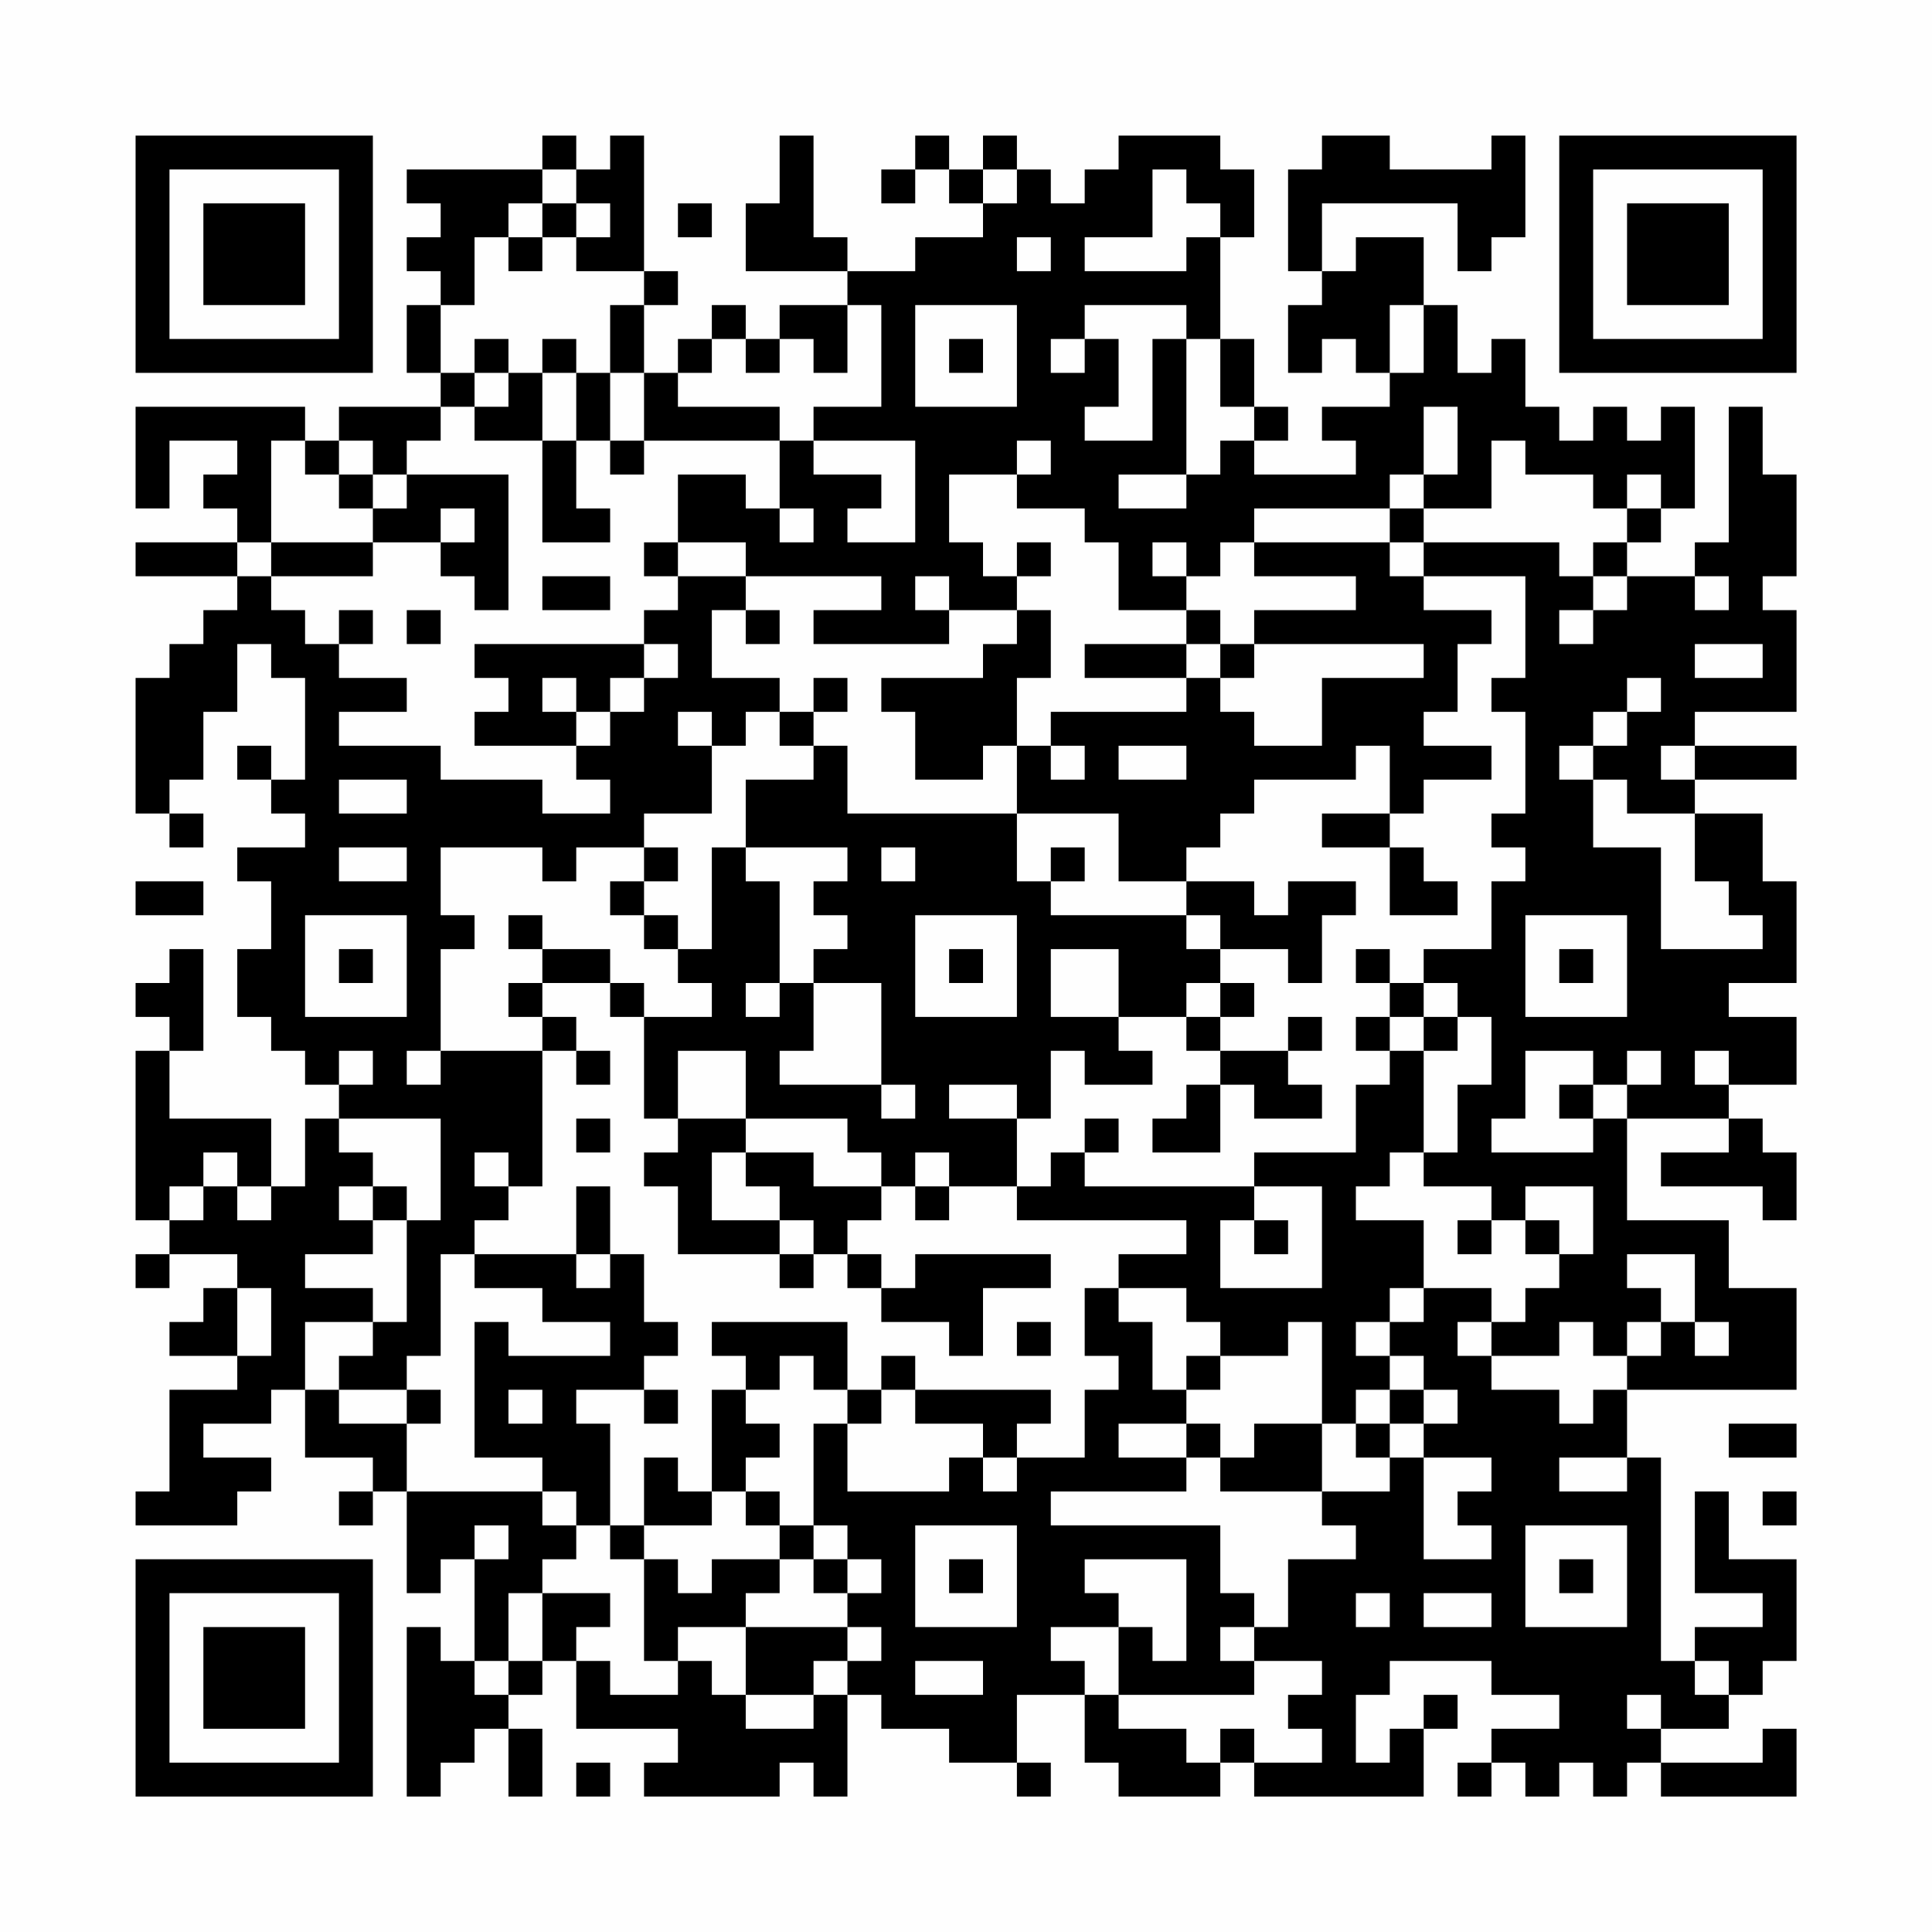 <?xml version="1.0" encoding="UTF-8"?>
<svg xmlns="http://www.w3.org/2000/svg" version="1.1" width="200" height="200" viewBox="0 0 200 200"><rect x="0" y="0" width="200" height="200" fill="#fefefe"/><g transform="scale(3.509)"><g transform="translate(4,4)"><path fill-rule="evenodd" d="M12 0L12 1L8 1L8 2L9 2L9 3L8 3L8 4L9 4L9 5L8 5L8 7L9 7L9 8L6 8L6 9L5 9L5 8L0 8L0 11L1 11L1 9L3 9L3 10L2 10L2 11L3 11L3 12L0 12L0 13L3 13L3 14L2 14L2 15L1 15L1 16L0 16L0 20L1 20L1 21L2 21L2 20L1 20L1 19L2 19L2 17L3 17L3 15L4 15L4 16L5 16L5 19L4 19L4 18L3 18L3 19L4 19L4 20L5 20L5 21L3 21L3 22L4 22L4 24L3 24L3 26L4 26L4 27L5 27L5 28L6 28L6 29L5 29L5 31L4 31L4 29L1 29L1 27L2 27L2 24L1 24L1 25L0 25L0 26L1 26L1 27L0 27L0 32L1 32L1 33L0 33L0 34L1 34L1 33L3 33L3 34L2 34L2 35L1 35L1 36L3 36L3 37L1 37L1 40L0 40L0 41L3 41L3 40L4 40L4 39L2 39L2 38L4 38L4 37L5 37L5 39L7 39L7 40L6 40L6 41L7 41L7 40L8 40L8 43L9 43L9 42L10 42L10 45L9 45L9 44L8 44L8 49L9 49L9 48L10 48L10 47L11 47L11 49L12 49L12 47L11 47L11 46L12 46L12 45L13 45L13 47L16 47L16 48L15 48L15 49L19 49L19 48L20 48L20 49L21 49L21 46L22 46L22 47L24 47L24 48L26 48L26 49L27 49L27 48L26 48L26 46L28 46L28 48L29 48L29 49L32 49L32 48L33 48L33 49L38 49L38 47L39 47L39 46L38 46L38 47L37 47L37 48L36 48L36 46L37 46L37 45L40 45L40 46L42 46L42 47L40 47L40 48L39 48L39 49L40 49L40 48L41 48L41 49L42 49L42 48L43 48L43 49L44 49L44 48L45 48L45 49L49 49L49 47L48 47L48 48L45 48L45 47L47 47L47 46L48 46L48 45L49 45L49 42L47 42L47 40L46 40L46 43L48 43L48 44L46 44L46 45L45 45L45 39L44 39L44 37L49 37L49 34L47 34L47 32L44 32L44 29L47 29L47 30L45 30L45 31L48 31L48 32L49 32L49 30L48 30L48 29L47 29L47 28L49 28L49 26L47 26L47 25L49 25L49 22L48 22L48 20L46 20L46 19L49 19L49 18L46 18L46 17L49 17L49 14L48 14L48 13L49 13L49 10L48 10L48 8L47 8L47 12L46 12L46 13L44 13L44 12L45 12L45 11L46 11L46 8L45 8L45 9L44 9L44 8L43 8L43 9L42 9L42 8L41 8L41 6L40 6L40 7L39 7L39 5L38 5L38 3L36 3L36 4L35 4L35 2L39 2L39 4L40 4L40 3L41 3L41 0L40 0L40 1L37 1L37 0L35 0L35 1L34 1L34 4L35 4L35 5L34 5L34 7L35 7L35 6L36 6L36 7L37 7L37 8L35 8L35 9L36 9L36 10L33 10L33 9L34 9L34 8L33 8L33 6L32 6L32 3L33 3L33 1L32 1L32 0L29 0L29 1L28 1L28 2L27 2L27 1L26 1L26 0L25 0L25 1L24 1L24 0L23 0L23 1L22 1L22 2L23 2L23 1L24 1L24 2L25 2L25 3L23 3L23 4L21 4L21 3L20 3L20 0L19 0L19 2L18 2L18 4L21 4L21 5L19 5L19 6L18 6L18 5L17 5L17 6L16 6L16 7L15 7L15 5L16 5L16 4L15 4L15 0L14 0L14 1L13 1L13 0ZM12 1L12 2L11 2L11 3L10 3L10 5L9 5L9 7L10 7L10 8L9 8L9 9L8 9L8 10L7 10L7 9L6 9L6 10L5 10L5 9L4 9L4 12L3 12L3 13L4 13L4 14L5 14L5 15L6 15L6 16L8 16L8 17L6 17L6 18L9 18L9 19L12 19L12 20L14 20L14 19L13 19L13 18L14 18L14 17L15 17L15 16L16 16L16 15L15 15L15 14L16 14L16 13L18 13L18 14L17 14L17 16L19 16L19 17L18 17L18 18L17 18L17 17L16 17L16 18L17 18L17 20L15 20L15 21L13 21L13 22L12 22L12 21L9 21L9 23L10 23L10 24L9 24L9 27L8 27L8 28L9 28L9 27L12 27L12 31L11 31L11 30L10 30L10 31L11 31L11 32L10 32L10 33L9 33L9 36L8 36L8 37L6 37L6 36L7 36L7 35L8 35L8 32L9 32L9 29L6 29L6 30L7 30L7 31L6 31L6 32L7 32L7 33L5 33L5 34L7 34L7 35L5 35L5 37L6 37L6 38L8 38L8 40L12 40L12 41L13 41L13 42L12 42L12 43L11 43L11 45L10 45L10 46L11 46L11 45L12 45L12 43L14 43L14 44L13 44L13 45L14 45L14 46L16 46L16 45L17 45L17 46L18 46L18 47L20 47L20 46L21 46L21 45L22 45L22 44L21 44L21 43L22 43L22 42L21 42L21 41L20 41L20 38L21 38L21 40L24 40L24 39L25 39L25 40L26 40L26 39L28 39L28 37L29 37L29 36L28 36L28 34L29 34L29 35L30 35L30 37L31 37L31 38L29 38L29 39L31 39L31 40L27 40L27 41L32 41L32 43L33 43L33 44L32 44L32 45L33 45L33 46L29 46L29 44L30 44L30 45L31 45L31 42L28 42L28 43L29 43L29 44L27 44L27 45L28 45L28 46L29 46L29 47L31 47L31 48L32 48L32 47L33 47L33 48L35 48L35 47L34 47L34 46L35 46L35 45L33 45L33 44L34 44L34 42L36 42L36 41L35 41L35 40L37 40L37 39L38 39L38 42L40 42L40 41L39 41L39 40L40 40L40 39L38 39L38 38L39 38L39 37L38 37L38 36L37 36L37 35L38 35L38 34L40 34L40 35L39 35L39 36L40 36L40 37L42 37L42 38L43 38L43 37L44 37L44 36L45 36L45 35L46 35L46 36L47 36L47 35L46 35L46 33L44 33L44 34L45 34L45 35L44 35L44 36L43 36L43 35L42 35L42 36L40 36L40 35L41 35L41 34L42 34L42 33L43 33L43 31L41 31L41 32L40 32L40 31L38 31L38 30L39 30L39 28L40 28L40 26L39 26L39 25L38 25L38 24L40 24L40 22L41 22L41 21L40 21L40 20L41 20L41 17L40 17L40 16L41 16L41 13L38 13L38 12L42 12L42 13L43 13L43 14L42 14L42 15L43 15L43 14L44 14L44 13L43 13L43 12L44 12L44 11L45 11L45 10L44 10L44 11L43 11L43 10L41 10L41 9L40 9L40 11L38 11L38 10L39 10L39 8L38 8L38 10L37 10L37 11L33 11L33 12L32 12L32 13L31 13L31 12L30 12L30 13L31 13L31 14L29 14L29 12L28 12L28 11L26 11L26 10L27 10L27 9L26 9L26 10L24 10L24 12L25 12L25 13L26 13L26 14L24 14L24 13L23 13L23 14L24 14L24 15L20 15L20 14L22 14L22 13L18 13L18 12L16 12L16 10L18 10L18 11L19 11L19 12L20 12L20 11L19 11L19 9L20 9L20 10L22 10L22 11L21 11L21 12L23 12L23 9L20 9L20 8L22 8L22 5L21 5L21 7L20 7L20 6L19 6L19 7L18 7L18 6L17 6L17 7L16 7L16 8L19 8L19 9L15 9L15 7L14 7L14 5L15 5L15 4L13 4L13 3L14 3L14 2L13 2L13 1ZM25 1L25 2L26 2L26 1ZM30 1L30 3L28 3L28 4L31 4L31 3L32 3L32 2L31 2L31 1ZM12 2L12 3L11 3L11 4L12 4L12 3L13 3L13 2ZM16 2L16 3L17 3L17 2ZM26 3L26 4L27 4L27 3ZM23 5L23 8L26 8L26 5ZM28 5L28 6L27 6L27 7L28 7L28 6L29 6L29 8L28 8L28 9L30 9L30 6L31 6L31 10L29 10L29 11L31 11L31 10L32 10L32 9L33 9L33 8L32 8L32 6L31 6L31 5ZM37 5L37 7L38 7L38 5ZM10 6L10 7L11 7L11 8L10 8L10 9L12 9L12 12L14 12L14 11L13 11L13 9L14 9L14 10L15 10L15 9L14 9L14 7L13 7L13 6L12 6L12 7L11 7L11 6ZM24 6L24 7L25 7L25 6ZM12 7L12 9L13 9L13 7ZM6 10L6 11L7 11L7 12L4 12L4 13L7 13L7 12L9 12L9 13L10 13L10 14L11 14L11 10L8 10L8 11L7 11L7 10ZM9 11L9 12L10 12L10 11ZM37 11L37 12L33 12L33 13L36 13L36 14L33 14L33 15L32 15L32 14L31 14L31 15L28 15L28 16L31 16L31 17L27 17L27 18L26 18L26 16L27 16L27 14L26 14L26 15L25 15L25 16L22 16L22 17L23 17L23 19L25 19L25 18L26 18L26 20L21 20L21 18L20 18L20 17L21 17L21 16L20 16L20 17L19 17L19 18L20 18L20 19L18 19L18 21L17 21L17 24L16 24L16 23L15 23L15 22L16 22L16 21L15 21L15 22L14 22L14 23L15 23L15 24L16 24L16 25L17 25L17 26L15 26L15 25L14 25L14 24L12 24L12 23L11 23L11 24L12 24L12 25L11 25L11 26L12 26L12 27L13 27L13 28L14 28L14 27L13 27L13 26L12 26L12 25L14 25L14 26L15 26L15 29L16 29L16 30L15 30L15 31L16 31L16 33L19 33L19 34L20 34L20 33L21 33L21 34L22 34L22 35L24 35L24 36L25 36L25 34L27 34L27 33L23 33L23 34L22 34L22 33L21 33L21 32L22 32L22 31L23 31L23 32L24 32L24 31L26 31L26 32L31 32L31 33L29 33L29 34L31 34L31 35L32 35L32 36L31 36L31 37L32 37L32 36L34 36L34 35L35 35L35 38L33 38L33 39L32 39L32 38L31 38L31 39L32 39L32 40L35 40L35 38L36 38L36 39L37 39L37 38L38 38L38 37L37 37L37 36L36 36L36 35L37 35L37 34L38 34L38 32L36 32L36 31L37 31L37 30L38 30L38 27L39 27L39 26L38 26L38 25L37 25L37 24L36 24L36 25L37 25L37 26L36 26L36 27L37 27L37 28L36 28L36 30L33 30L33 31L28 31L28 30L29 30L29 29L28 29L28 30L27 30L27 31L26 31L26 29L27 29L27 27L28 27L28 28L30 28L30 27L29 27L29 26L31 26L31 27L32 27L32 28L31 28L31 29L30 29L30 30L32 30L32 28L33 28L33 29L35 29L35 28L34 28L34 27L35 27L35 26L34 26L34 27L32 27L32 26L33 26L33 25L32 25L32 24L34 24L34 25L35 25L35 23L36 23L36 22L34 22L34 23L33 23L33 22L31 22L31 21L32 21L32 20L33 20L33 19L36 19L36 18L37 18L37 20L35 20L35 21L37 21L37 23L39 23L39 22L38 22L38 21L37 21L37 20L38 20L38 19L40 19L40 18L38 18L38 17L39 17L39 15L40 15L40 14L38 14L38 13L37 13L37 12L38 12L38 11ZM15 12L15 13L16 13L16 12ZM26 12L26 13L27 13L27 12ZM12 13L12 14L14 14L14 13ZM46 13L46 14L47 14L47 13ZM6 14L6 15L7 15L7 14ZM8 14L8 15L9 15L9 14ZM18 14L18 15L19 15L19 14ZM10 15L10 16L11 16L11 17L10 17L10 18L13 18L13 17L14 17L14 16L15 16L15 15ZM31 15L31 16L32 16L32 17L33 17L33 18L35 18L35 16L38 16L38 15L33 15L33 16L32 16L32 15ZM46 15L46 16L48 16L48 15ZM12 16L12 17L13 17L13 16ZM44 16L44 17L43 17L43 18L42 18L42 19L43 19L43 21L45 21L45 24L48 24L48 23L47 23L47 22L46 22L46 20L44 20L44 19L43 19L43 18L44 18L44 17L45 17L45 16ZM27 18L27 19L28 19L28 18ZM29 18L29 19L31 19L31 18ZM45 18L45 19L46 19L46 18ZM6 19L6 20L8 20L8 19ZM26 20L26 22L27 22L27 23L31 23L31 24L32 24L32 23L31 23L31 22L29 22L29 20ZM6 21L6 22L8 22L8 21ZM18 21L18 22L19 22L19 25L18 25L18 26L19 26L19 25L20 25L20 27L19 27L19 28L22 28L22 29L23 29L23 28L22 28L22 25L20 25L20 24L21 24L21 23L20 23L20 22L21 22L21 21ZM22 21L22 22L23 22L23 21ZM27 21L27 22L28 22L28 21ZM0 22L0 23L2 23L2 22ZM5 23L5 26L8 26L8 23ZM23 23L23 26L26 26L26 23ZM41 23L41 26L44 26L44 23ZM6 24L6 25L7 25L7 24ZM24 24L24 25L25 25L25 24ZM27 24L27 26L29 26L29 24ZM42 24L42 25L43 25L43 24ZM31 25L31 26L32 26L32 25ZM37 26L37 27L38 27L38 26ZM6 27L6 28L7 28L7 27ZM16 27L16 29L18 29L18 30L17 30L17 32L19 32L19 33L20 33L20 32L19 32L19 31L18 31L18 30L20 30L20 31L22 31L22 30L21 30L21 29L18 29L18 27ZM41 27L41 29L40 29L40 30L43 30L43 29L44 29L44 28L45 28L45 27L44 27L44 28L43 28L43 27ZM46 27L46 28L47 28L47 27ZM24 28L24 29L26 29L26 28ZM42 28L42 29L43 29L43 28ZM13 29L13 30L14 30L14 29ZM2 30L2 31L1 31L1 32L2 32L2 31L3 31L3 32L4 32L4 31L3 31L3 30ZM23 30L23 31L24 31L24 30ZM7 31L7 32L8 32L8 31ZM13 31L13 33L10 33L10 34L12 34L12 35L14 35L14 36L11 36L11 35L10 35L10 39L12 39L12 40L13 40L13 41L14 41L14 42L15 42L15 45L16 45L16 44L18 44L18 46L20 46L20 45L21 45L21 44L18 44L18 43L19 43L19 42L20 42L20 43L21 43L21 42L20 42L20 41L19 41L19 40L18 40L18 39L19 39L19 38L18 38L18 37L19 37L19 36L20 36L20 37L21 37L21 38L22 38L22 37L23 37L23 38L25 38L25 39L26 39L26 38L27 38L27 37L23 37L23 36L22 36L22 37L21 37L21 35L17 35L17 36L18 36L18 37L17 37L17 40L16 40L16 39L15 39L15 41L14 41L14 38L13 38L13 37L15 37L15 38L16 38L16 37L15 37L15 36L16 36L16 35L15 35L15 33L14 33L14 31ZM33 31L33 32L32 32L32 34L35 34L35 31ZM33 32L33 33L34 33L34 32ZM39 32L39 33L40 33L40 32ZM41 32L41 33L42 33L42 32ZM13 33L13 34L14 34L14 33ZM3 34L3 36L4 36L4 34ZM26 35L26 36L27 36L27 35ZM8 37L8 38L9 38L9 37ZM11 37L11 38L12 38L12 37ZM36 37L36 38L37 38L37 37ZM47 38L47 39L49 39L49 38ZM42 39L42 40L44 40L44 39ZM17 40L17 41L15 41L15 42L16 42L16 43L17 43L17 42L19 42L19 41L18 41L18 40ZM48 40L48 41L49 41L49 40ZM10 41L10 42L11 42L11 41ZM23 41L23 44L26 44L26 41ZM41 41L41 44L44 44L44 41ZM24 42L24 43L25 43L25 42ZM42 42L42 43L43 43L43 42ZM36 43L36 44L37 44L37 43ZM38 43L38 44L40 44L40 43ZM23 45L23 46L25 46L25 45ZM46 45L46 46L47 46L47 45ZM44 46L44 47L45 47L45 46ZM13 48L13 49L14 49L14 48ZM0 0L0 7L7 7L7 0ZM1 1L1 6L6 6L6 1ZM2 2L2 5L5 5L5 2ZM42 0L42 7L49 7L49 0ZM43 1L43 6L48 6L48 1ZM44 2L44 5L47 5L47 2ZM0 42L0 49L7 49L7 42ZM1 43L1 48L6 48L6 43ZM2 44L2 47L5 47L5 44Z" fill="#000000"/></g></g></svg>
